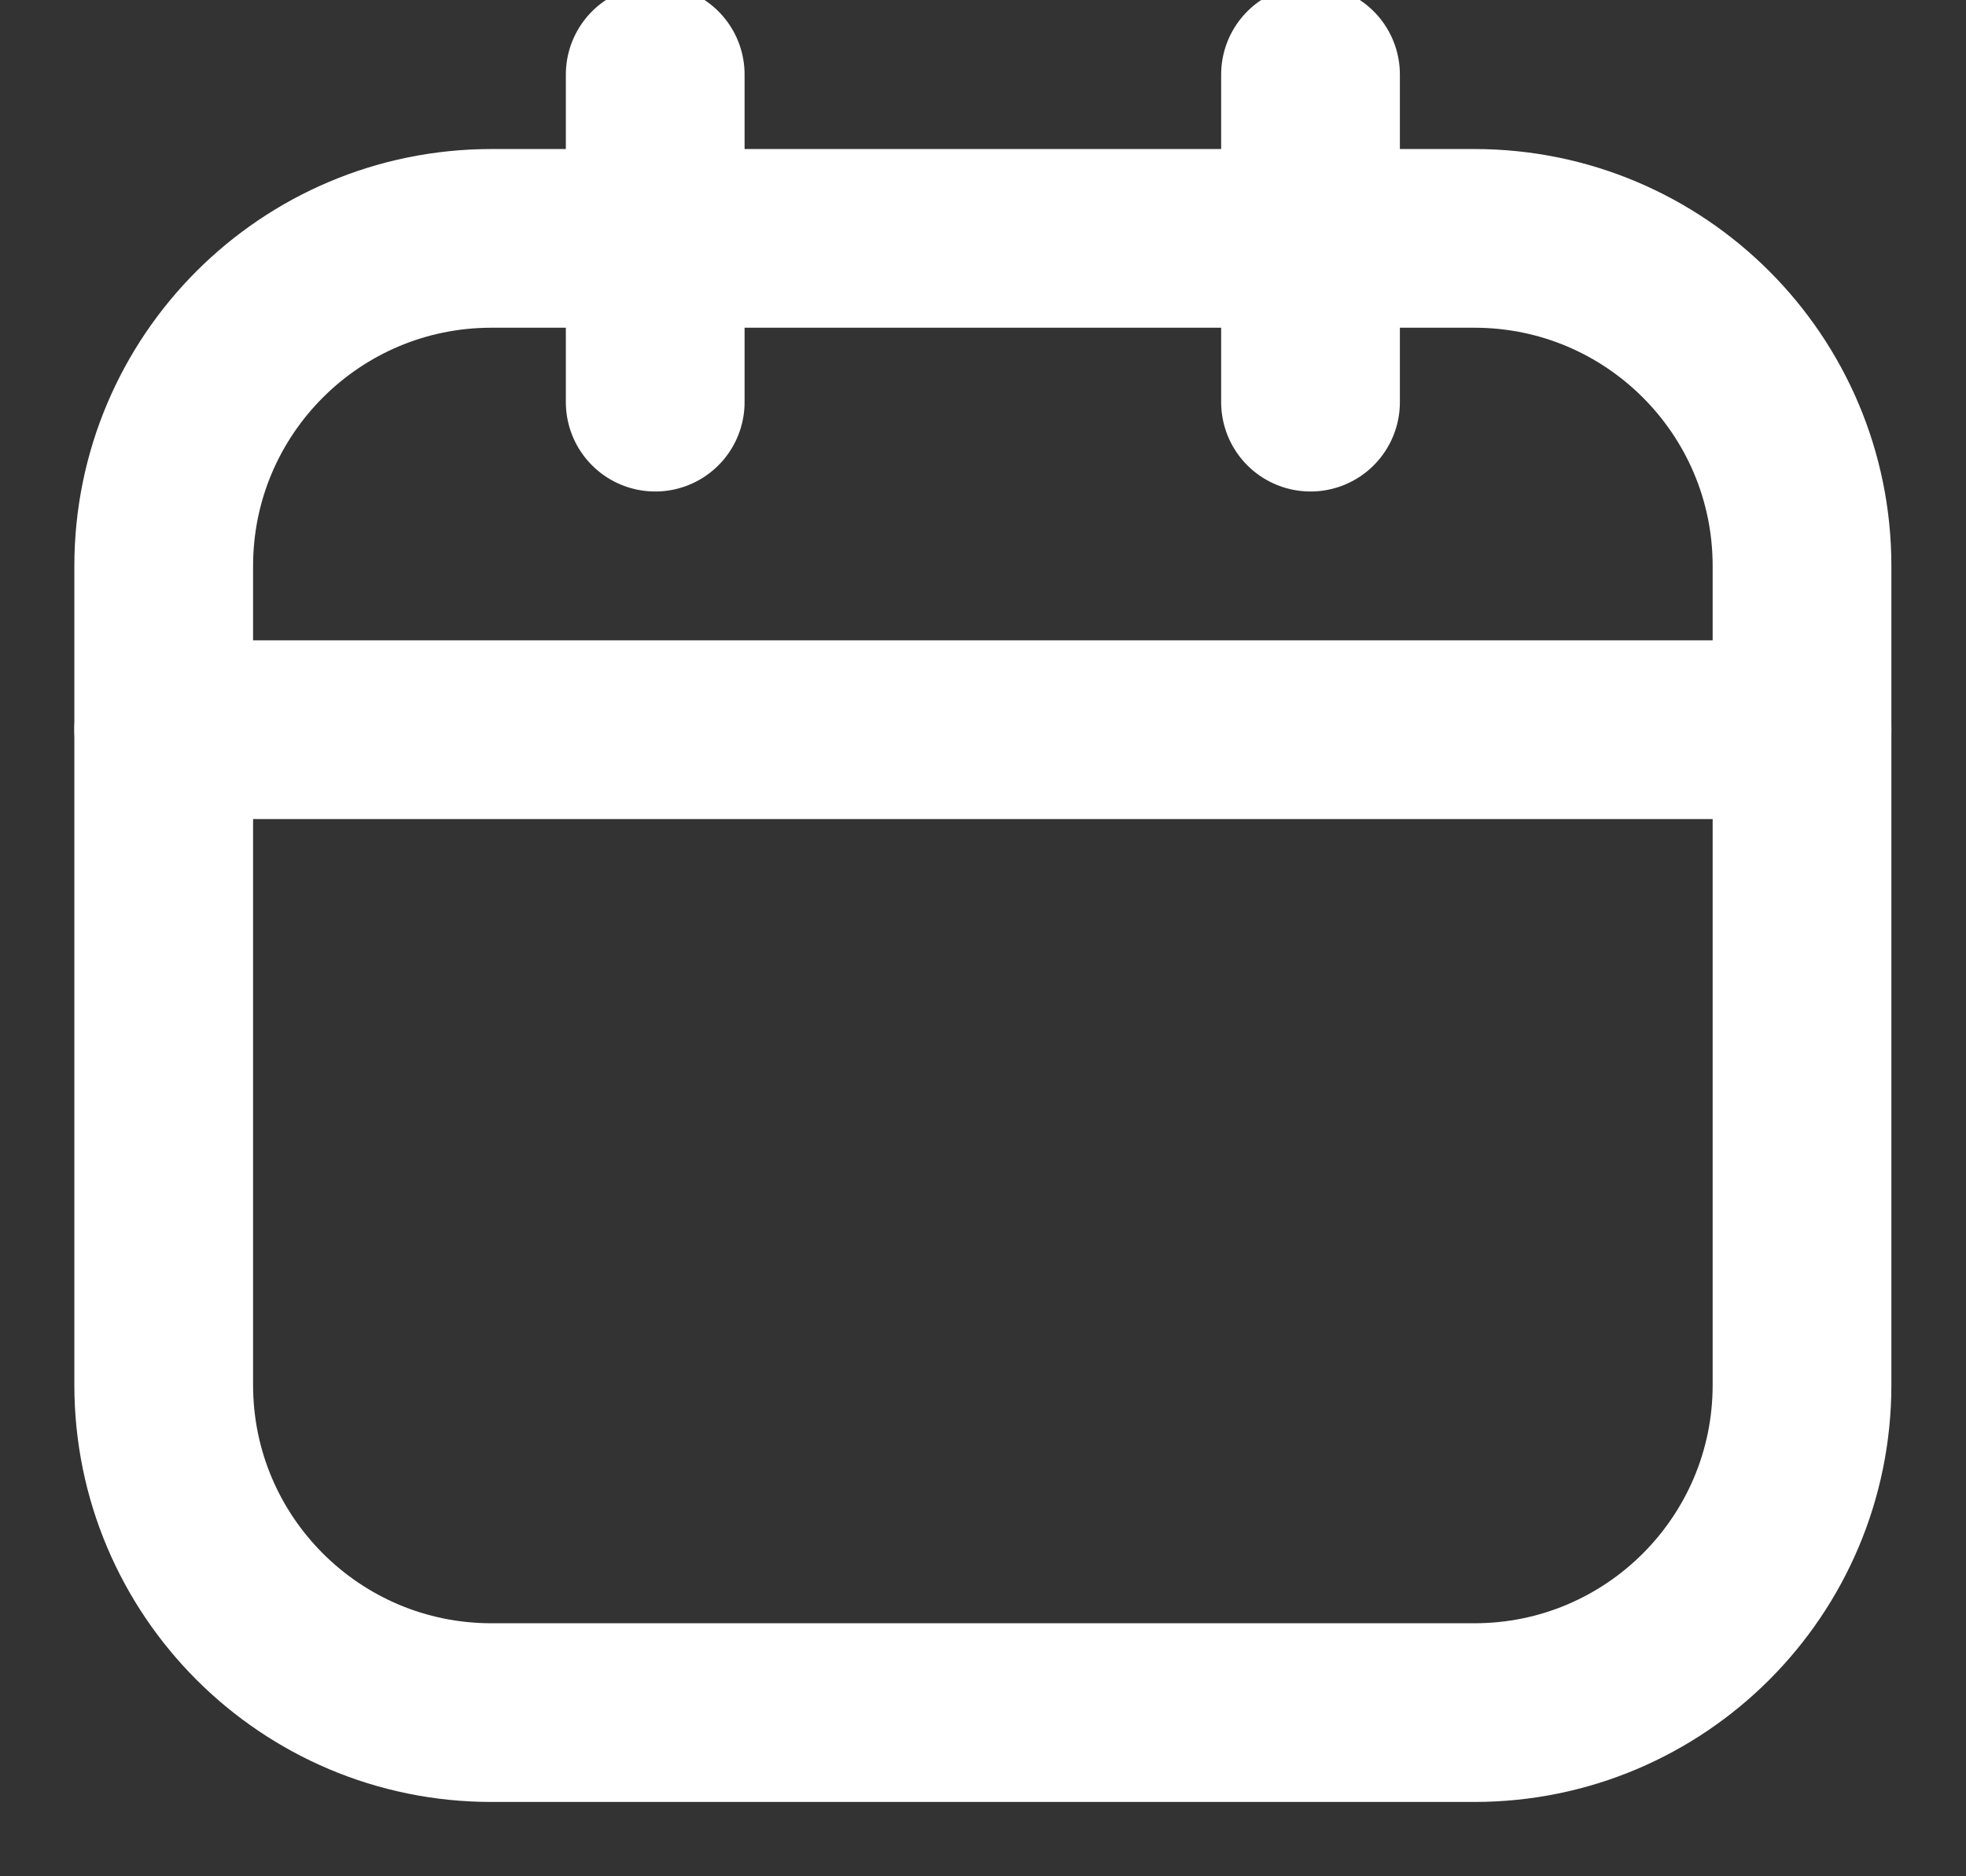 <svg width="22" height="21" viewBox="0 0 22 21" fill="none" xmlns="http://www.w3.org/2000/svg">
<rect x="0" y="0" width="22" height="21" fill="#333333" stroke="none"/>
<path d="M16.499 2.668H5.499C3.474 2.668 1.832 4.31 1.832 6.335V15.501C1.832 17.526 3.474 19.168 5.499 19.168H16.499C18.524 19.168 20.165 17.526 20.165 15.501V6.335C20.165 4.31 18.524 2.668 16.499 2.668Z" stroke="white" stroke-width="2" stroke-linecap="round" stroke-linejoin="round"/>
<path d="M1.832 8.167H20.165M7.332 0.834V4.501V0.834ZM14.665 0.834V4.501V0.834Z" stroke="white" stroke-width="2" stroke-linecap="round" stroke-linejoin="round"/>
</svg>
